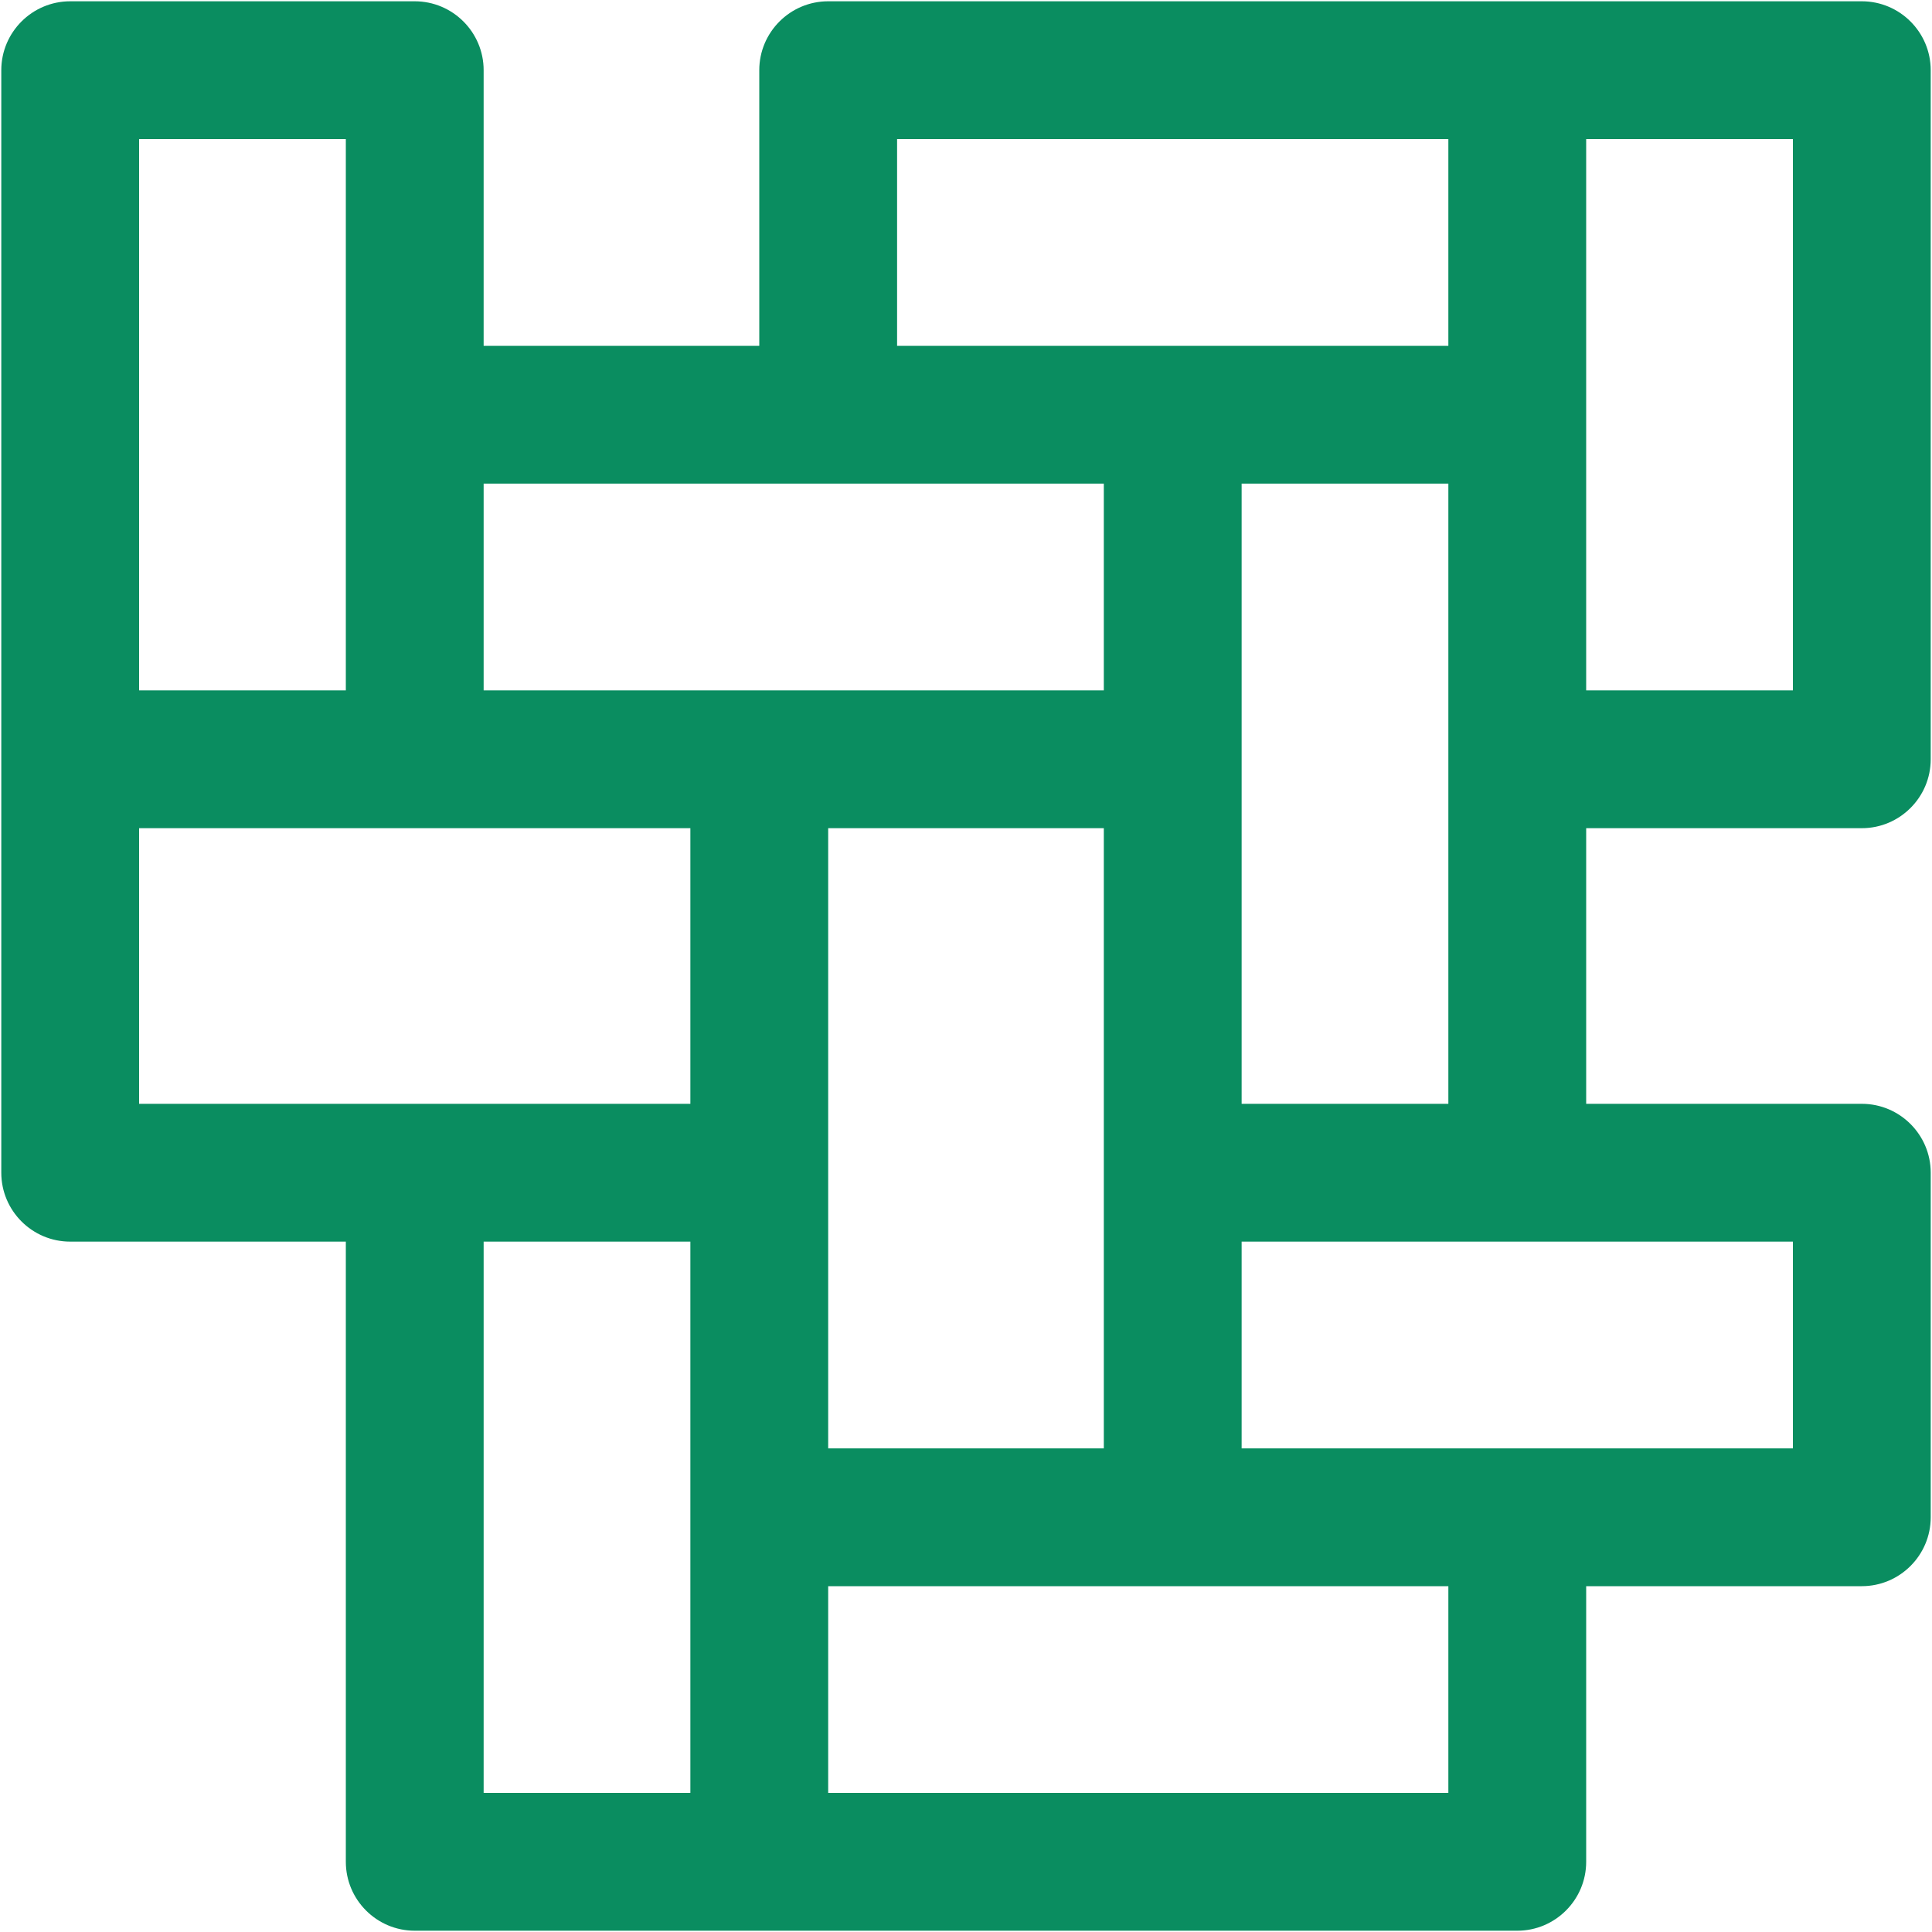 <svg xmlns="http://www.w3.org/2000/svg" viewBox="0 0 300 300"><defs><style>      .cls-1 {        fill: #0a8d60;      }    </style></defs><g><g id="Ebene_1"><g id="_x31_9"><path class="cls-1" d="M289.1,128.6c5.9,0,10.7-4.8,10.7-10.7V10.9c0-5.9-4.8-10.7-10.7-10.7h-160.5c-5.9,0-10.7,4.8-10.7,10.7v42.8h-42.8V10.9c0-5.9-4.8-10.7-10.7-10.7H10.9C5,.2.2,5,.2,10.9v171.2c0,5.9,4.8,10.7,10.7,10.7h42.8v96.3c0,5.9,4.8,10.7,10.7,10.7h171.2c5.9,0,10.7-4.8,10.7-10.7v-42.8h42.8c5.9,0,10.7-4.8,10.7-10.7v-53.5c0-5.9-4.8-10.7-10.7-10.7h-42.8v-42.8h42.8ZM278.4,107.2h-32.1V21.6h32.1v85.6ZM139.3,21.6h85.6v32.1h-85.6V21.6ZM128.6,224.9v-96.3h42.8v96.3h-42.8ZM171.4,75.1v32.1h-96.3v-32.1h96.3ZM21.6,21.6h32.1v85.6H21.6V21.6ZM21.6,128.6h85.6v42.8H21.6v-42.8ZM75.1,192.8h32.1v85.6h-32.1v-85.6ZM224.9,278.4h-96.3v-32.1h96.3v32.1ZM278.4,224.9h-85.6v-32.1h85.6v32.1ZM192.8,171.4v-96.3h32.1v96.3h-32.1Z"></path></g></g></g></svg>
